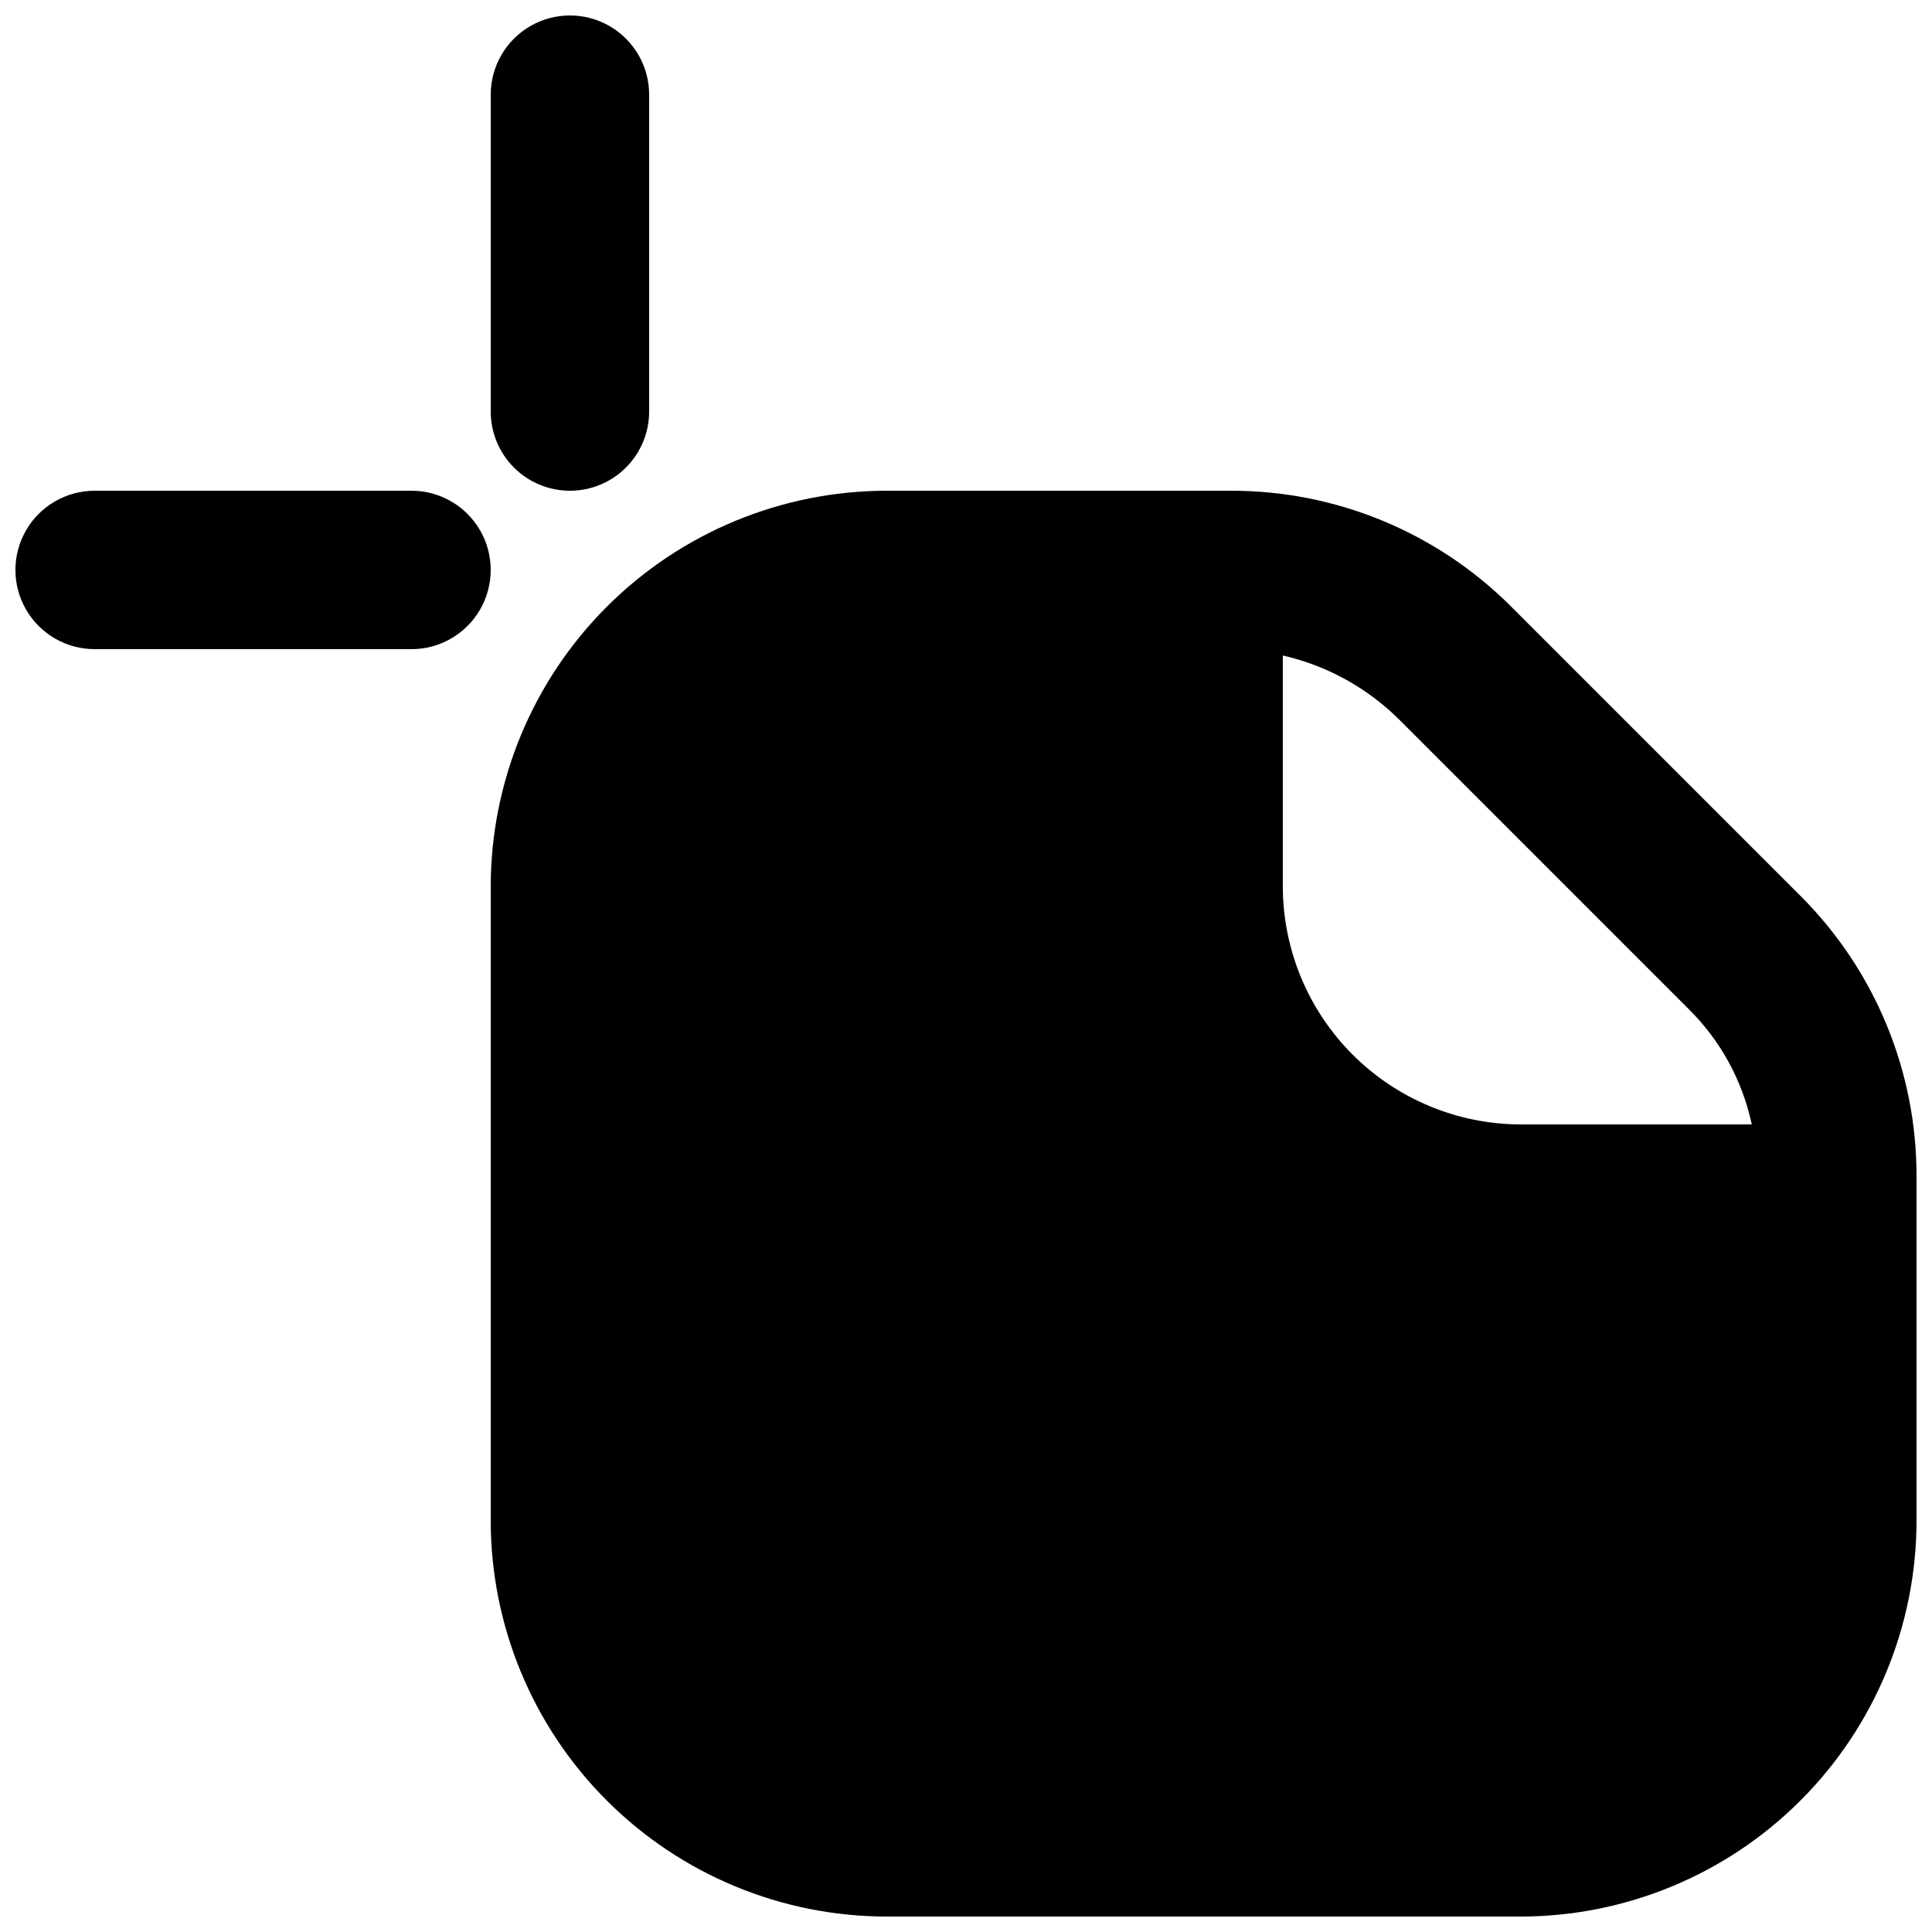 <?xml version="1.0" encoding="UTF-8"?>
<!-- Uploaded to: SVG Repo, www.svgrepo.com, Generator: SVG Repo Mixer Tools -->
<svg width="800px" height="800px" version="1.1" viewBox="144 144 512 512" xmlns="http://www.w3.org/2000/svg">
 <defs>
  <clipPath id="c">
   <path d="m274 274h377.9v377.9h-377.9z"/>
  </clipPath>
  <clipPath id="b">
   <path d="m274 148.09h43v126.91h-43z"/>
  </clipPath>
  <clipPath id="a">
   <path d="m148.09 274h126.91v43h-126.91z"/>
  </clipPath>
 </defs>
 <g>
  <g clip-path="url(#c)">
   <path d="m621.25 381.53-76.828-76.832c-19.715-19.688-46.453-30.715-74.312-30.648h-91.105c-27.836 0.008-54.527 11.07-74.207 30.754-19.684 19.68-30.746 46.371-30.754 74.207v167.94-0.004c0.008 27.836 11.07 54.527 30.754 74.207 19.68 19.684 46.371 30.746 74.207 30.754h167.94-0.004c27.836-0.008 54.527-11.07 74.207-30.754 19.684-19.68 30.746-46.371 30.754-74.207v-91.105c0.066-27.859-10.961-54.598-30.648-74.309zm-137.29-63.816c11.578 2.644 22.191 8.461 30.648 16.793l76.832 76.832c8.48 8.348 14.32 19.004 16.793 30.648h-61.297c-16.688-0.051-32.676-6.699-44.477-18.5-11.797-11.801-18.449-27.789-18.5-44.477z"/>
  </g>
  <g clip-path="url(#b)">
   <path d="m295.04 274.05c5.566 0 10.906-2.211 14.844-6.148s6.148-9.277 6.148-14.844v-83.969c0-7.5-4.004-14.43-10.496-18.18-6.496-3.75-14.496-3.75-20.992 0-6.496 3.75-10.496 10.68-10.496 18.18v83.969c0 5.566 2.211 10.906 6.148 14.844s9.277 6.148 14.844 6.148z"/>
  </g>
  <g clip-path="url(#a)">
   <path d="m253.05 274.05h-83.969c-7.5 0-14.43 4-18.18 10.496-3.75 6.496-3.75 14.496 0 20.992 3.75 6.492 10.68 10.496 18.18 10.496h83.969c7.5 0 14.43-4.004 18.18-10.496 3.75-6.496 3.75-14.496 0-20.992-3.75-6.496-10.68-10.496-18.18-10.496z"/>
  </g>
 </g>
</svg>